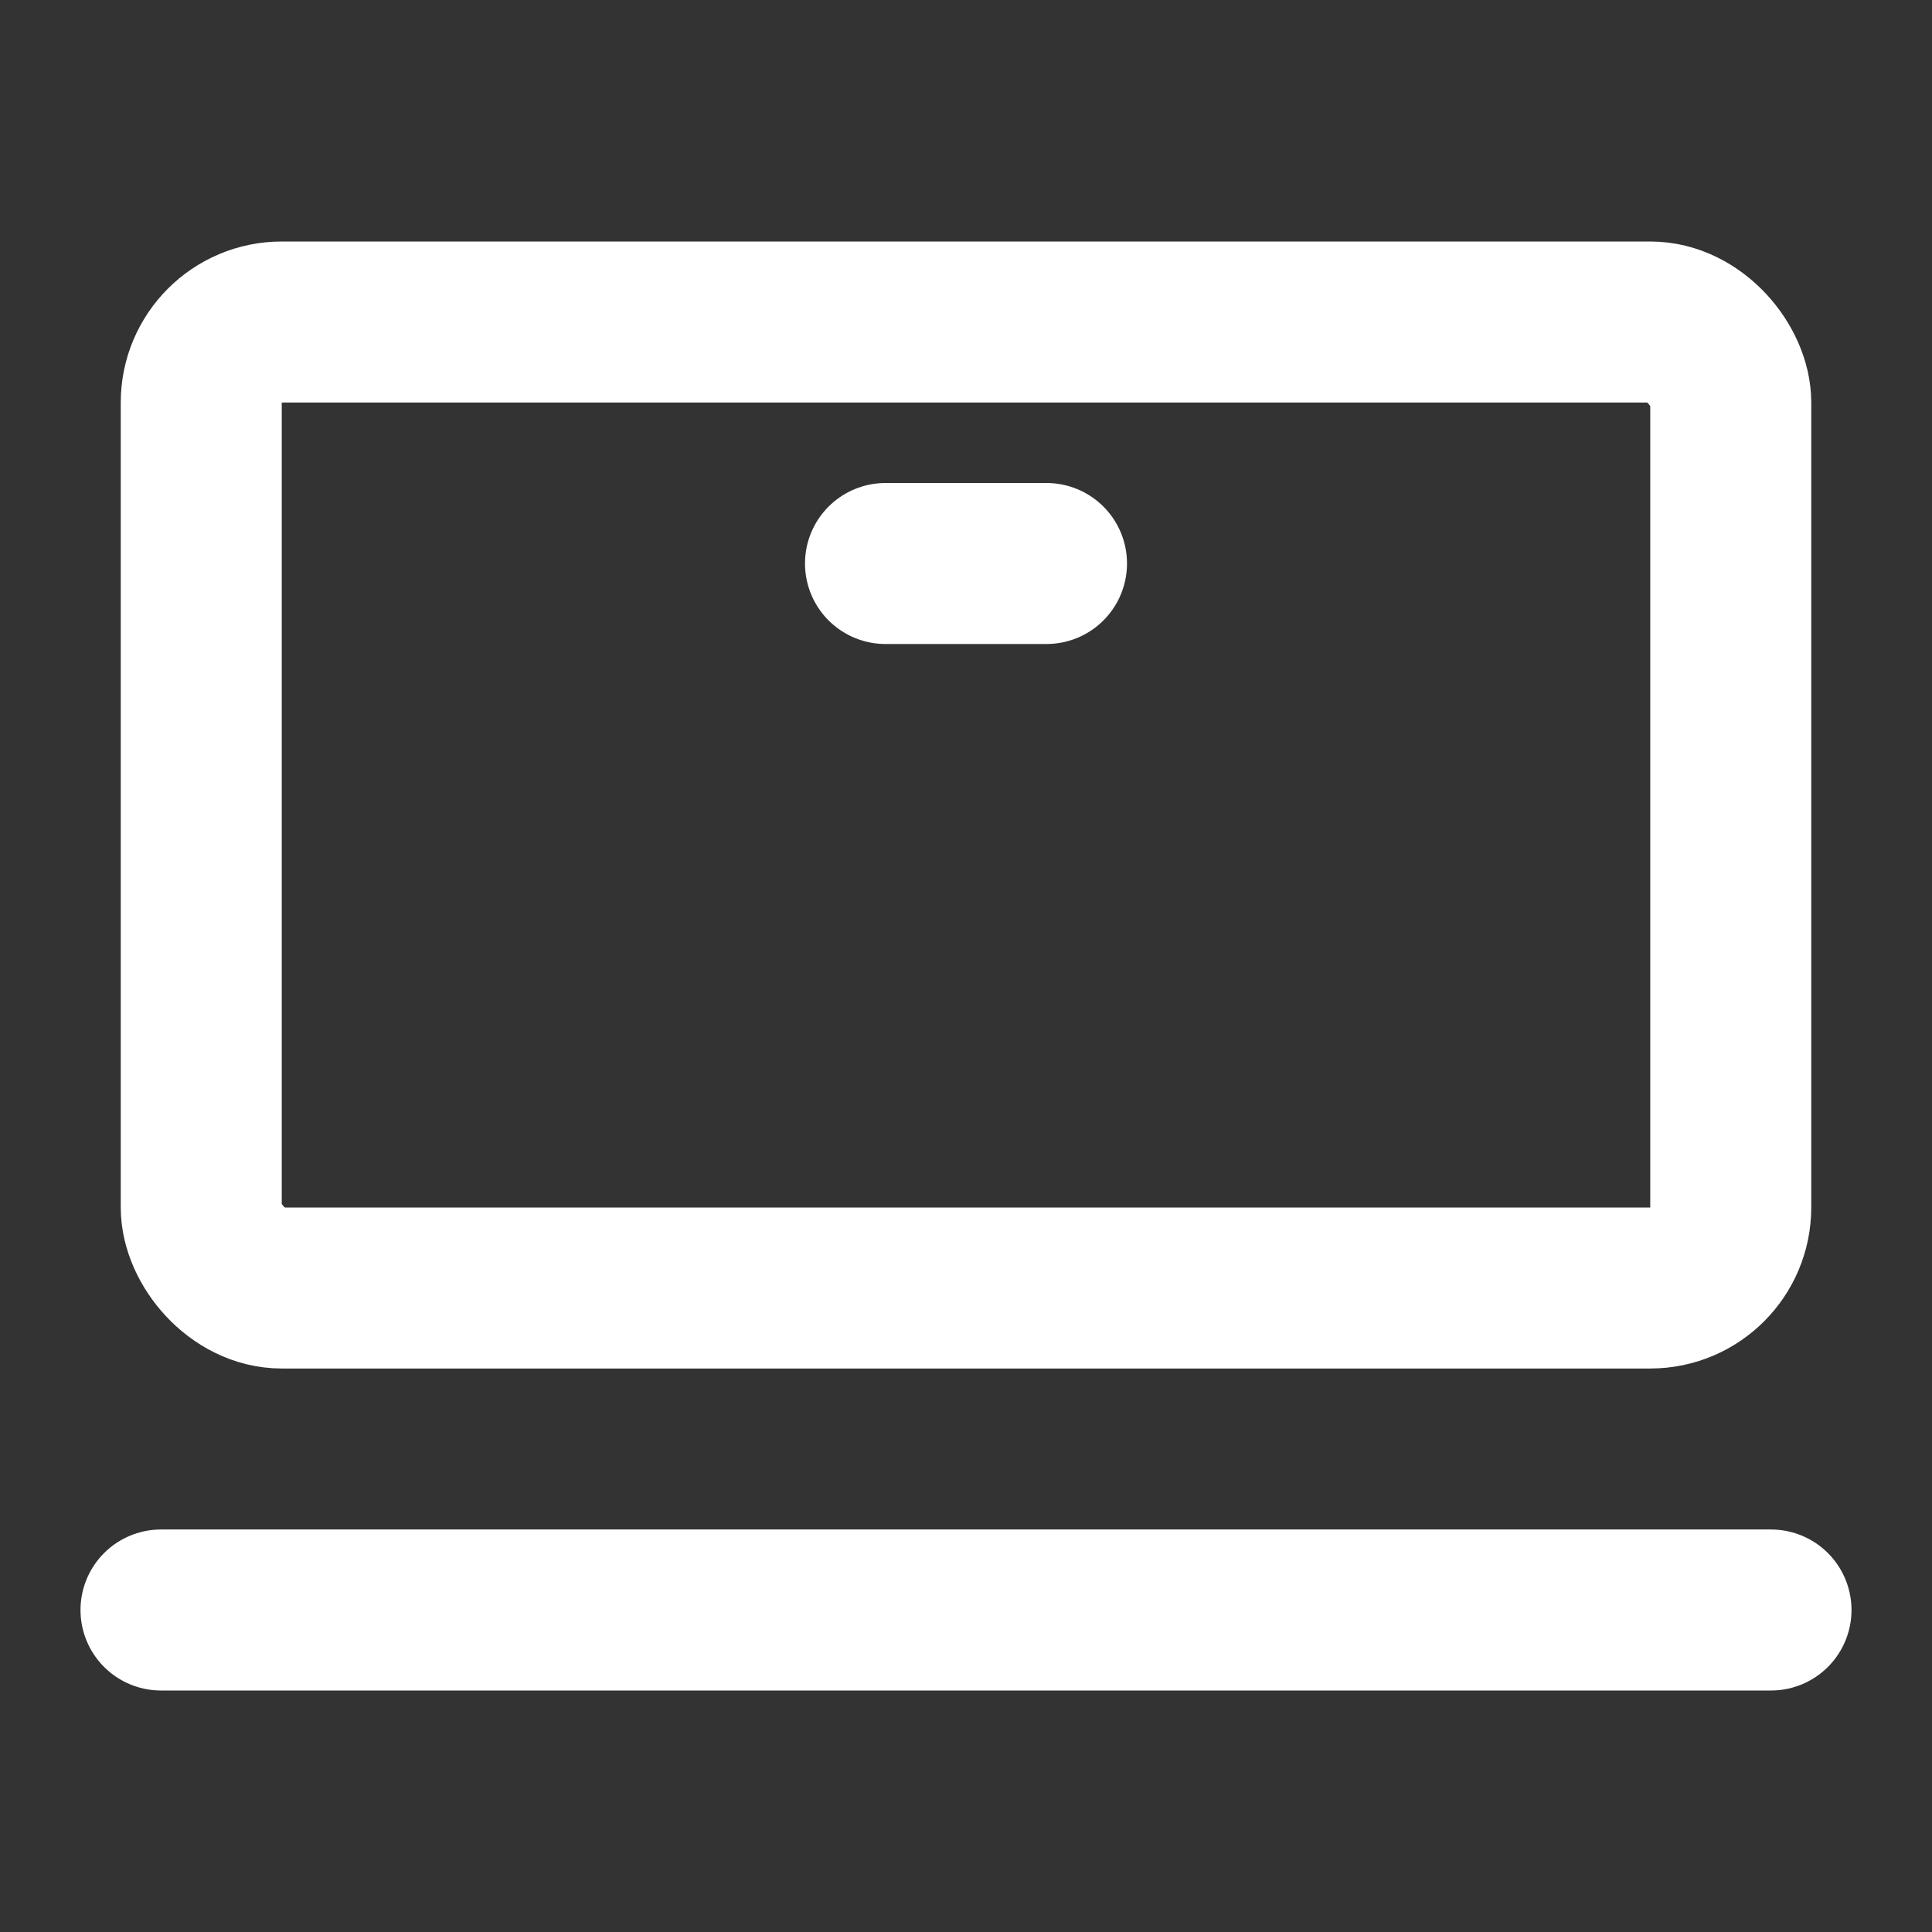 <?xml version="1.0" encoding="UTF-8"?><svg width="48" height="48" viewBox="0 0 48 48" fill="none" xmlns="http://www.w3.org/2000/svg"><rect x="0" y="0" width="48" height="48" fill="#333333" stroke="none"/><rect x="5" y="8" width="38" height="24" rx="2" fill="none" stroke="#ffffff" stroke-width="4"/><path d="M4 40L44 40" stroke="#ffffff" stroke-width="4" stroke-linecap="round" stroke-linejoin="round"/><path d="M22 14L26 14" stroke="#ffffff" stroke-width="4" stroke-linecap="round" stroke-linejoin="round"/></svg>